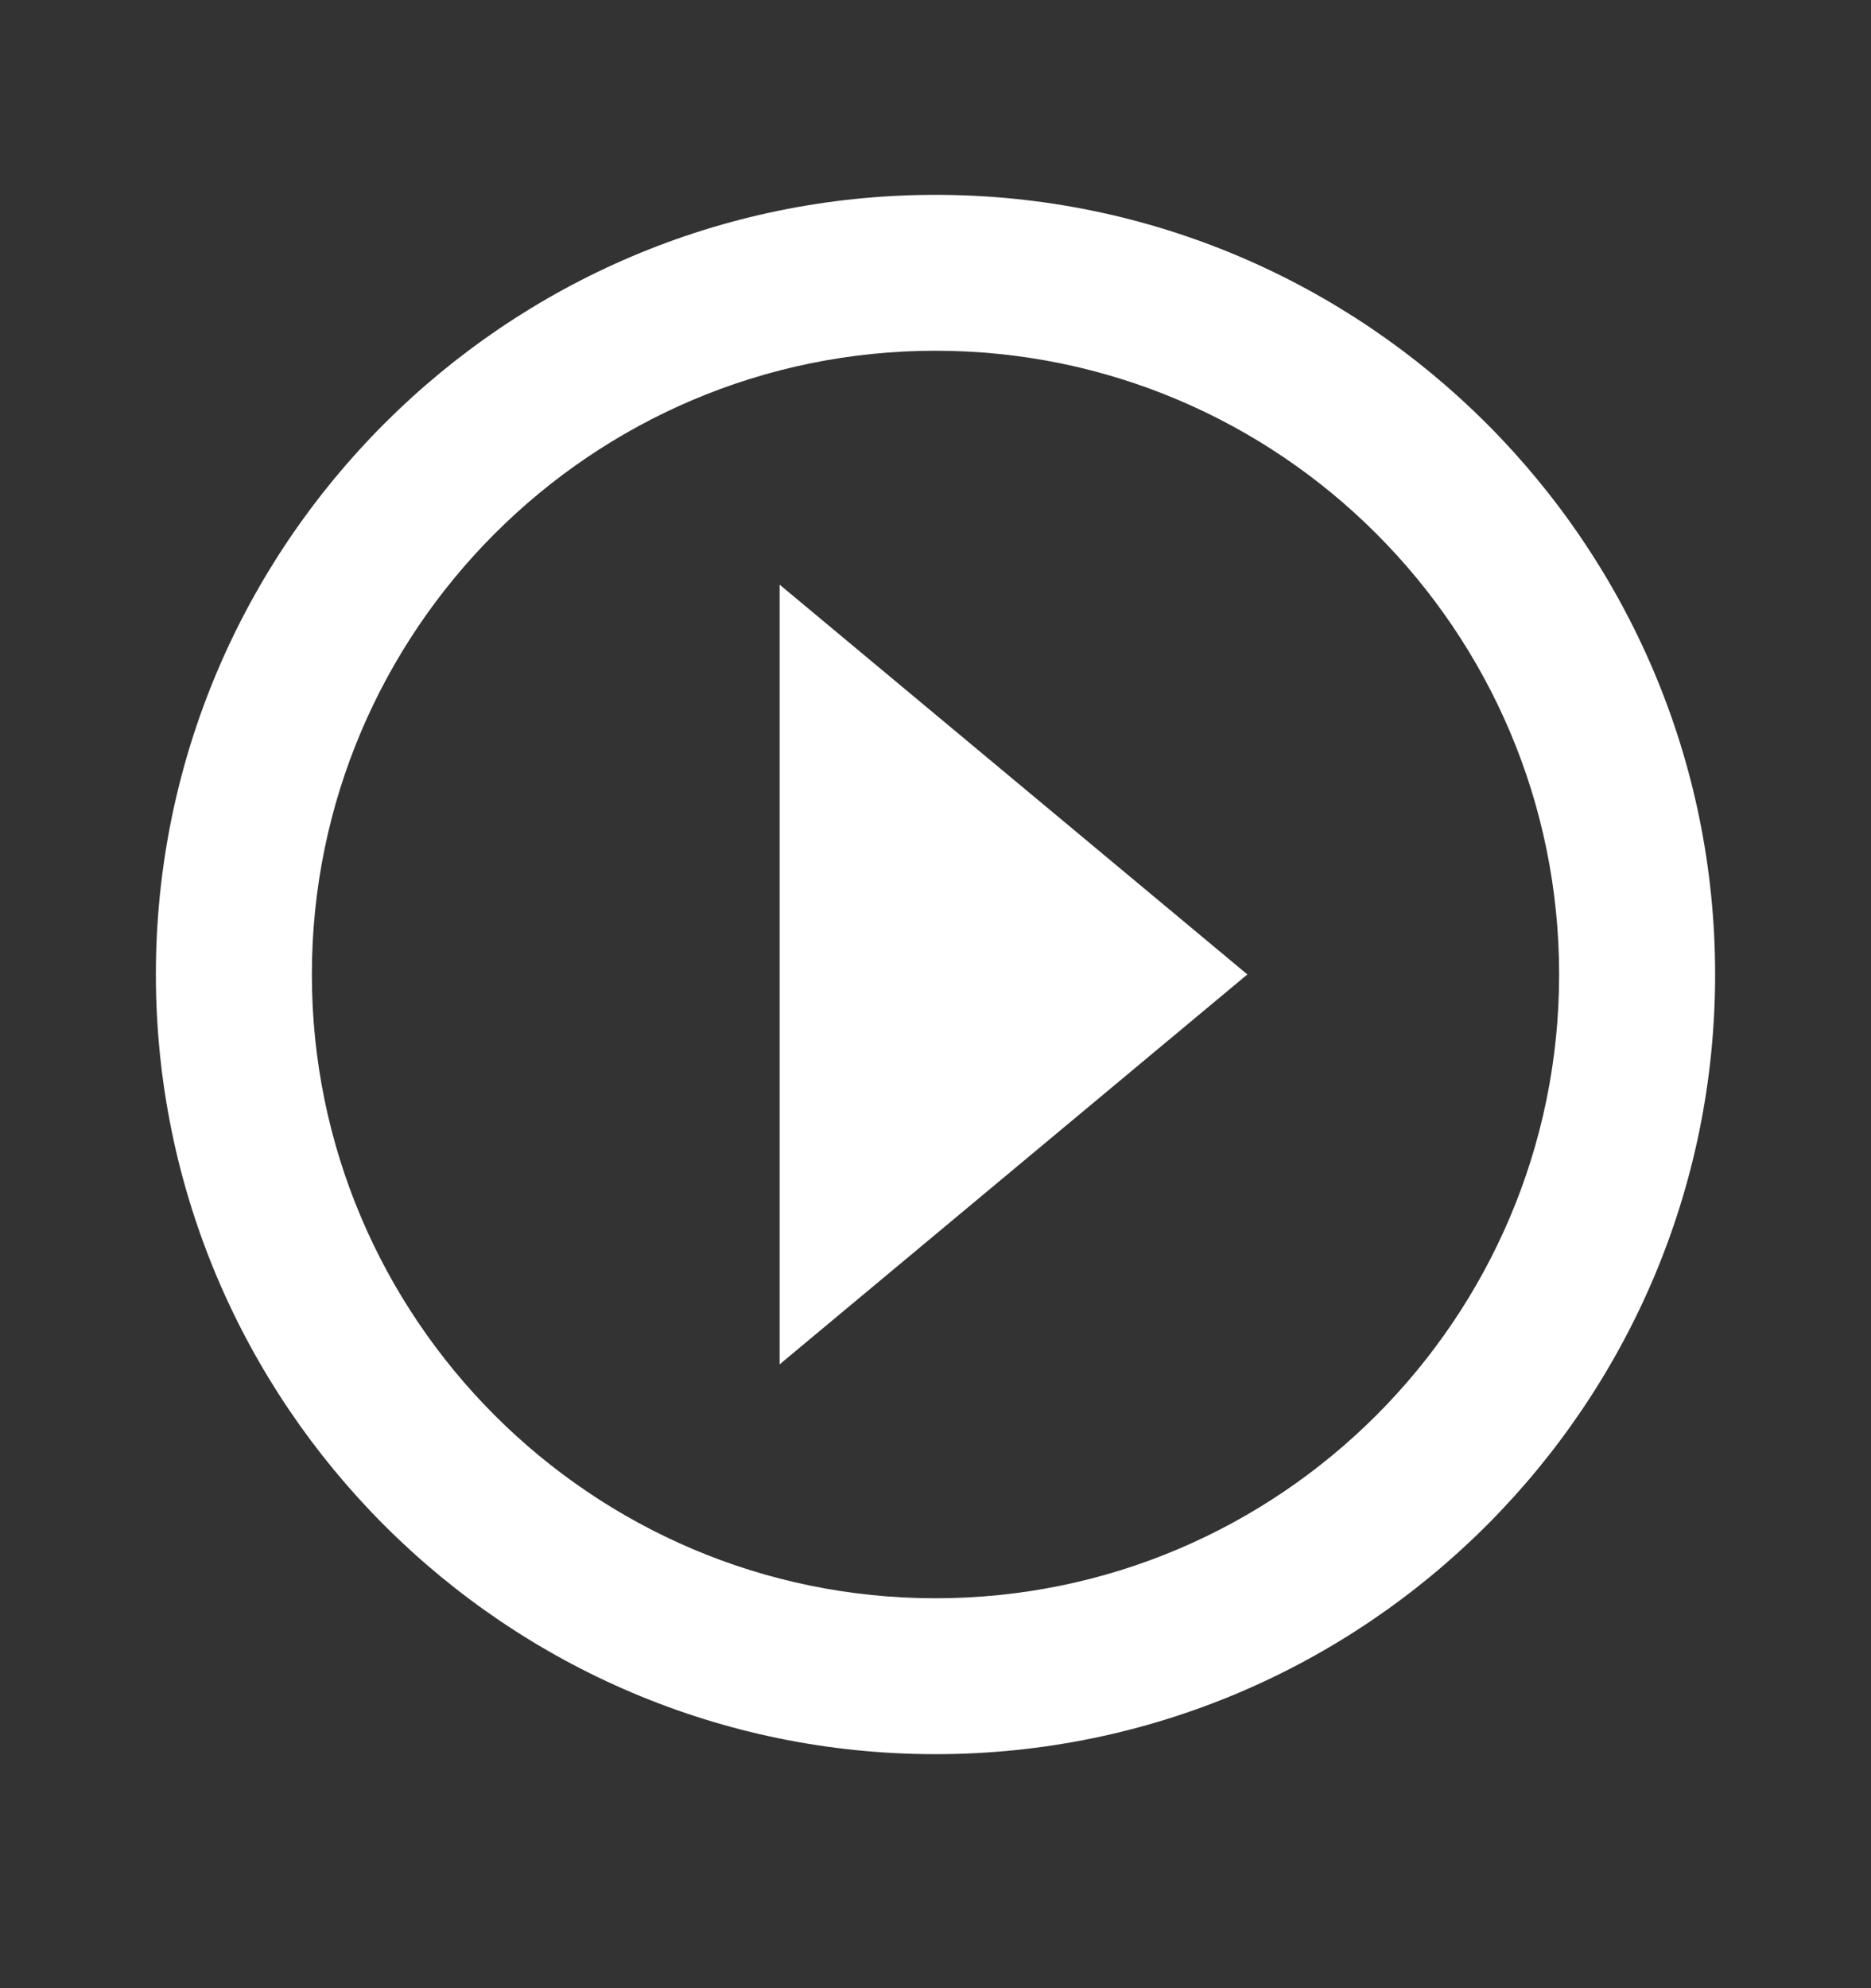 <svg width="16" height="17" viewBox="0 0 16 17" fill="none" xmlns="http://www.w3.org/2000/svg">
<rect x="0" y="0" width="16" height="17" fill="#333333" stroke="none"/>
<path d="M6.667 11.666L10.667 8.332L6.667 4.999V11.666Z" fill="white"/>
<path d="M8 1.666C4.324 1.666 1.333 4.657 1.333 8.332C1.333 12.008 4.324 14.999 8 14.999C11.676 14.999 14.667 12.008 14.667 8.332C14.667 4.657 11.676 1.666 8 1.666ZM8 13.666C5.059 13.666 2.667 11.273 2.667 8.332C2.667 5.392 5.059 2.999 8 2.999C10.941 2.999 13.333 5.392 13.333 8.332C13.333 11.273 10.941 13.666 8 13.666Z" fill="white"/>
</svg>
